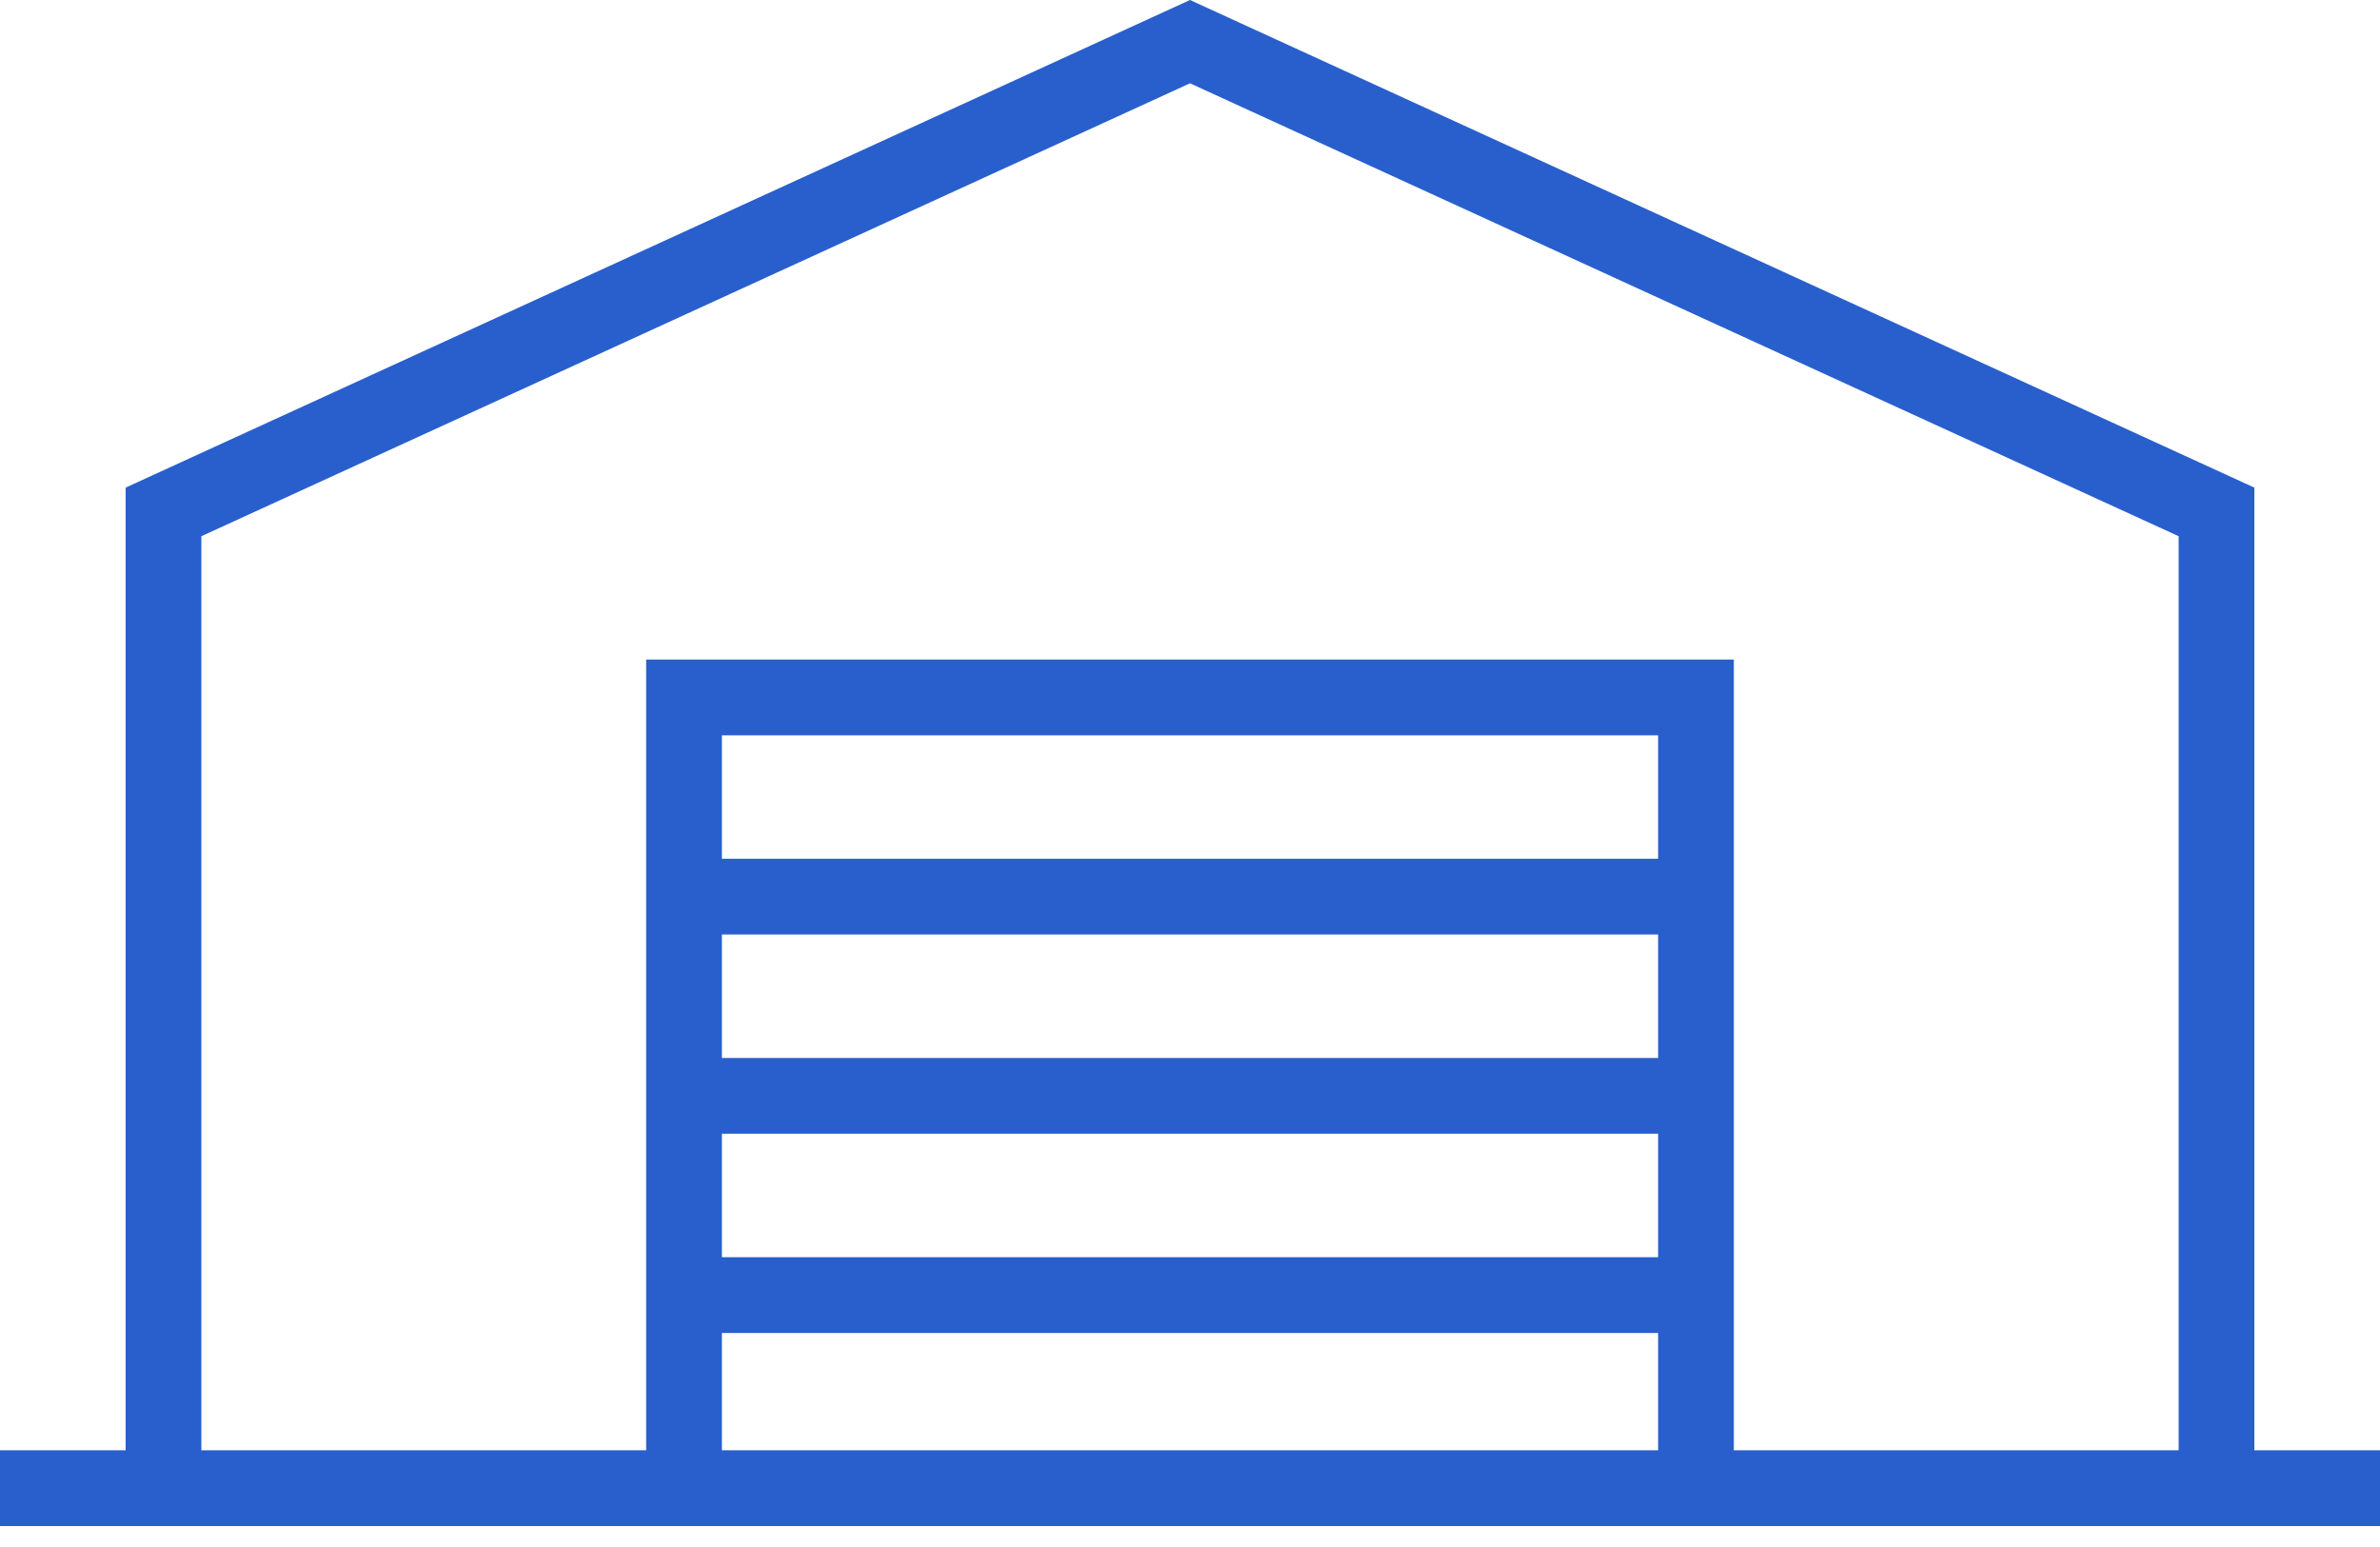 <?xml version="1.0" encoding="utf-8"?>
<!-- Generator: Adobe Illustrator 15.0.0, SVG Export Plug-In  -->
<!DOCTYPE svg PUBLIC "-//W3C//DTD SVG 1.1//EN" "http://www.w3.org/Graphics/SVG/1.1/DTD/svg11.dtd">
<svg version="1.1"
	 xmlns="http://www.w3.org/2000/svg" xmlns:xlink="http://www.w3.org/1999/xlink" xmlns:a="http://ns.adobe.com/AdobeSVGViewerExtensions/3.0/"
	 x="0px" y="0px" width="100px" height="65px" viewBox="0 0 100 65" enable-background="new 0 0 100 65" xml:space="preserve">
<defs>
</defs>
<g>
	<path fill="#295FCC" d="M94.721,60.937V20.488L50,0L5.279,20.488v40.449H0v3.182h100v-3.182H94.721z M8.461,22.53L50,3.5
		L91.539,22.53v38.406H72.85V27.713h-45.7v33.224H8.461V22.53z M69.668,36.082H30.332v-5.187h39.336V36.082z M30.332,39.264h39.336
		v5.189H30.332V39.264z M30.332,47.635h39.336v5.19H30.332V47.635z M30.332,56.007h39.336v4.929H30.332V56.007z"/>
</g>
</svg>
